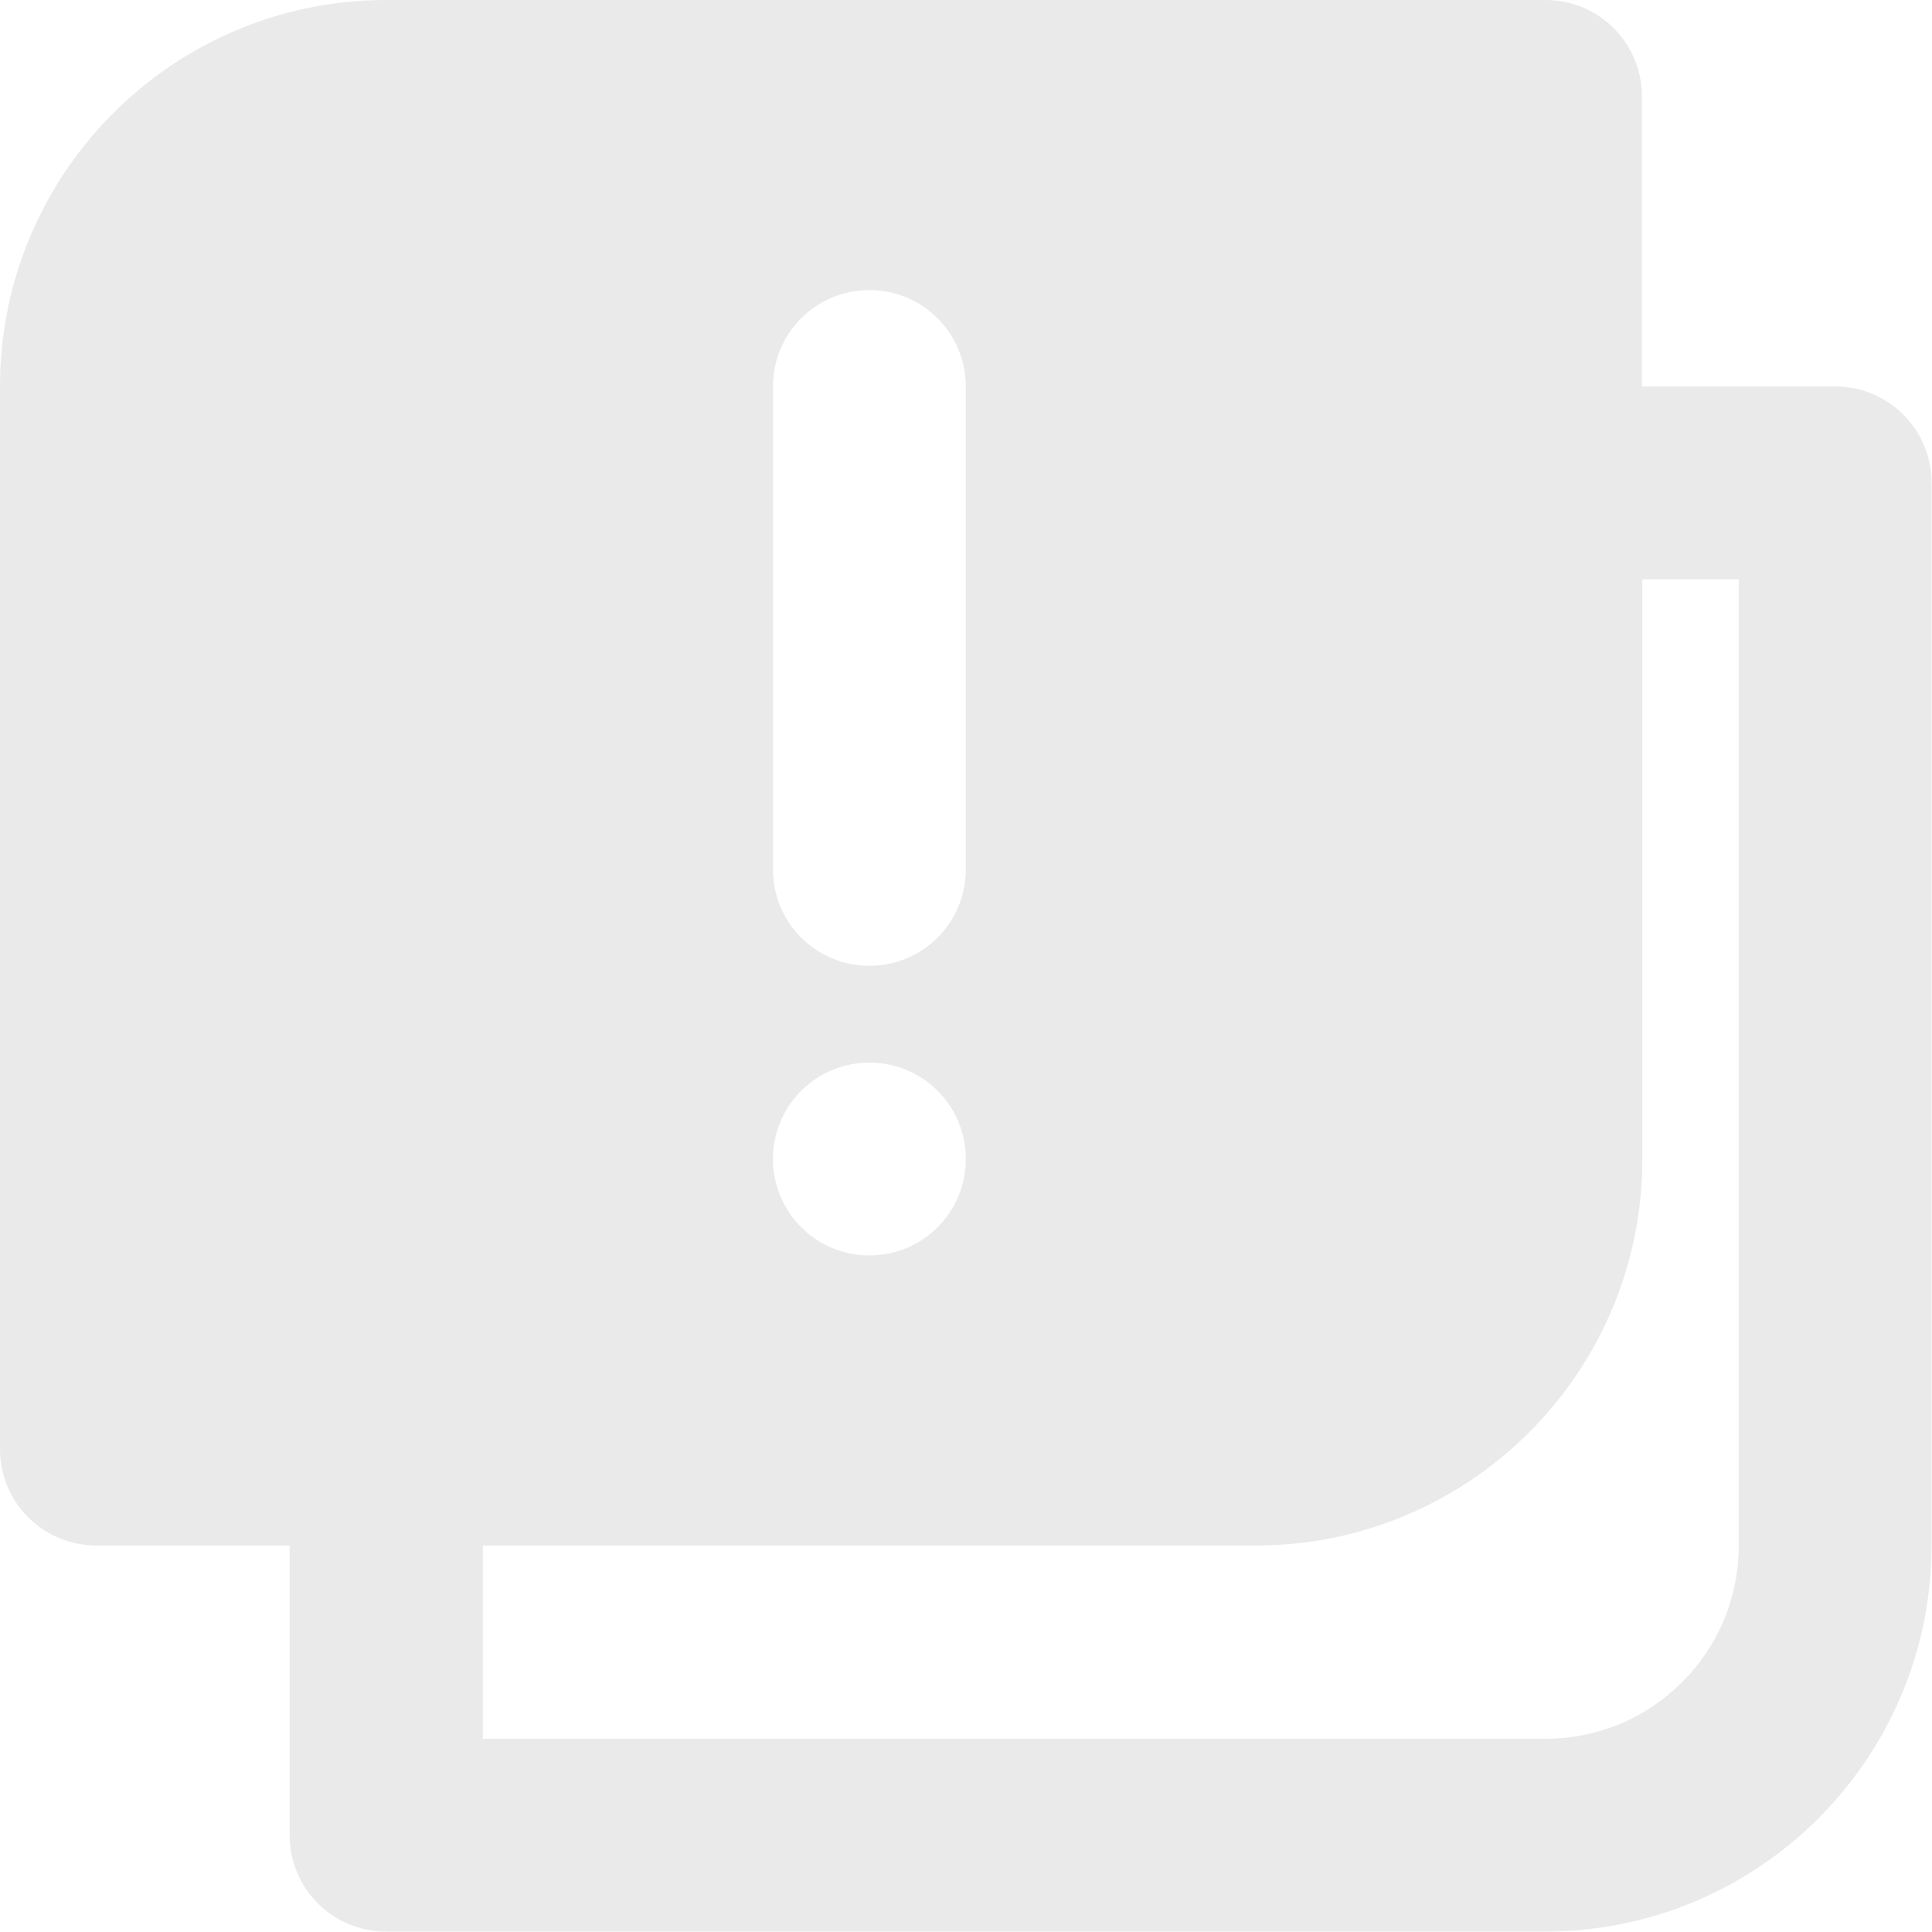 <svg xmlns="http://www.w3.org/2000/svg" id="Capa_2" data-name="Capa 2" viewBox="0 0 44.89 44.89"><defs><style>      .cls-1 {        fill: #eaeaea;        stroke-width: 0px;      }    </style></defs><g id="Capa_1-2" data-name="Capa 1"><g id="_3" data-name=" 3"><path class="cls-1" d="M42.64,8.98h-4.49V2.24c0-1.24-1-2.24-2.24-2.24H8.98C4.02,0,0,4.02,0,8.98v24.69c0,1.24,1,2.24,2.24,2.24h4.49v6.73c0,1.24,1,2.24,2.24,2.24h26.93c4.96,0,8.98-4.02,8.98-8.98V11.22c0-1.24-1-2.24-2.24-2.24ZM17.96,8.98c0-1.24,1-2.24,2.24-2.24s2.24,1,2.24,2.24v11.22c0,1.24-1,2.24-2.24,2.24s-2.24-1-2.24-2.24v-11.22ZM20.2,24.69c1.24,0,2.24,1,2.24,2.24s-1,2.24-2.24,2.24-2.24-1-2.24-2.24,1-2.24,2.24-2.24ZM40.4,35.91c0,2.48-2.01,4.49-4.49,4.49H11.22v-4.49h17.96c4.96,0,8.98-4.02,8.98-8.98v-13.47h2.24v22.44Z"></path></g></g></svg>